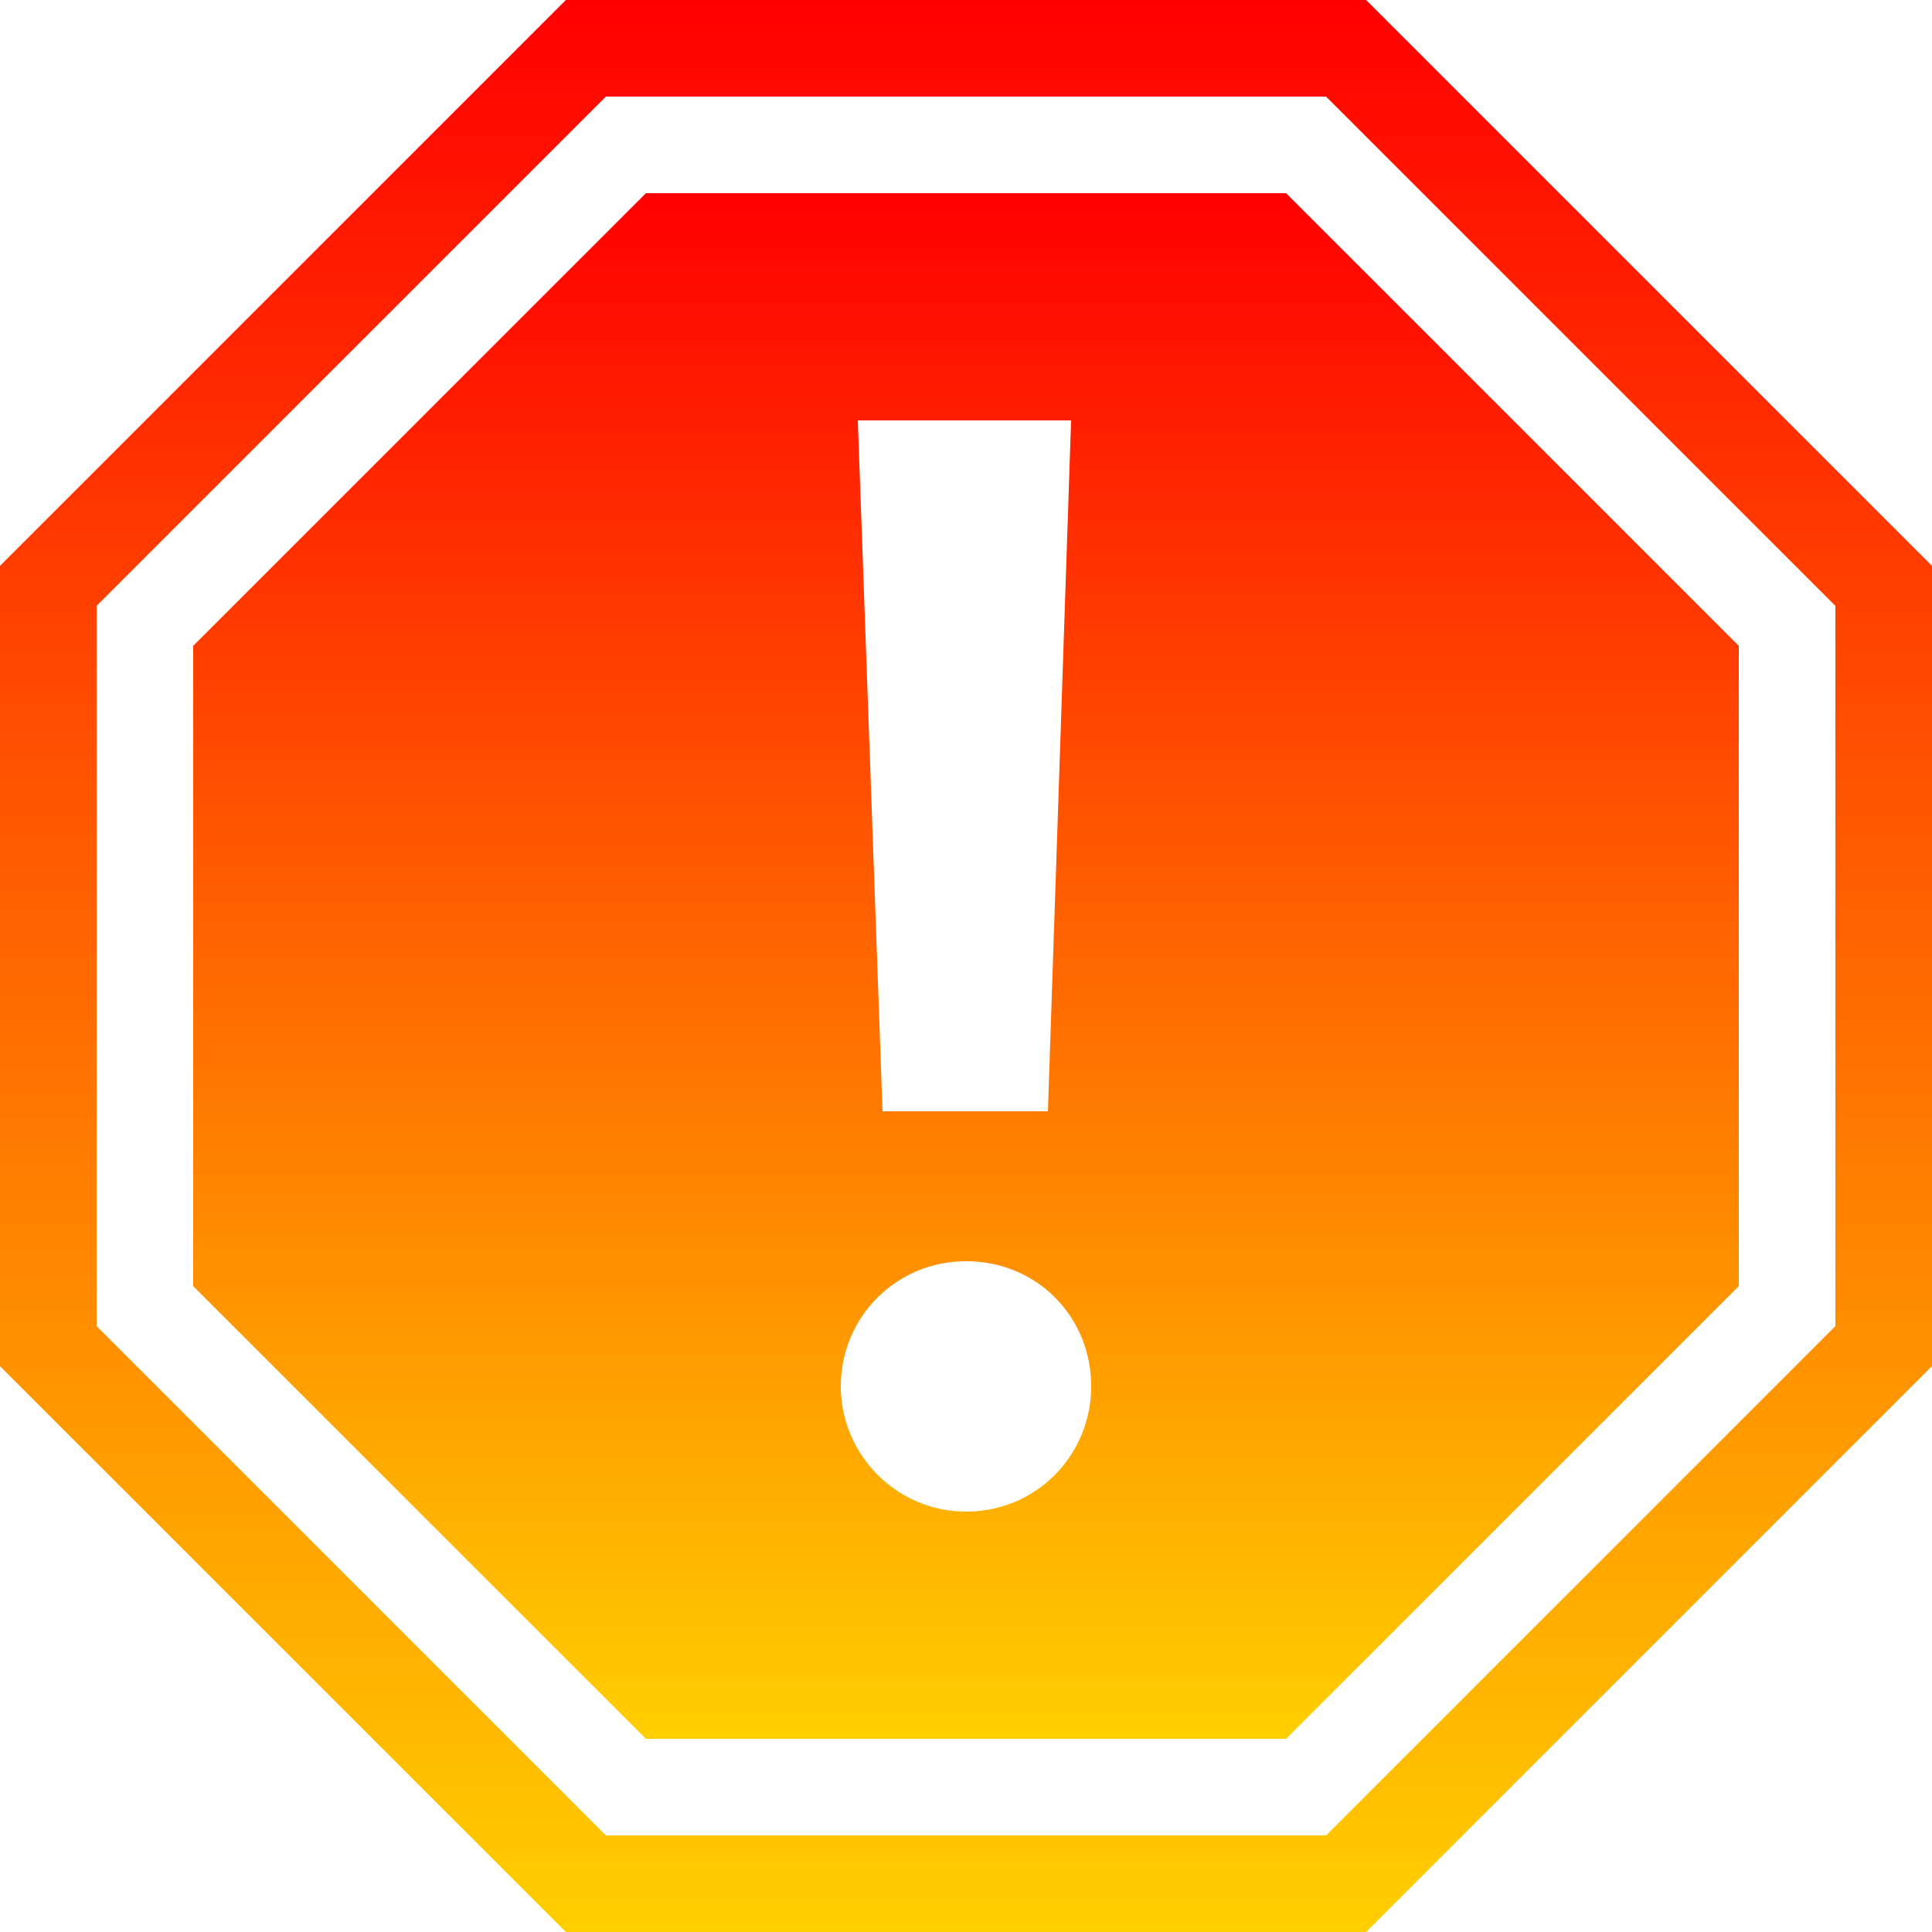 <?xml version="1.0" encoding="UTF-8"?>
<svg version="1.1" id="Layer_1" xmlns="http://www.w3.org/2000/svg" xmlns:xlink="http://www.w3.org/1999/xlink" x="0px" y="0px" viewBox="0 0 40 40" enable-background="new 0 0 40 40" xml:space="preserve">
<g>
	<linearGradient id="SVGID_1_" gradientUnits="userSpaceOnUse" x1="20" y1="4" x2="20" y2="36">
		<stop offset="0" style="stop-color:#FF0000"/>
		<stop offset="1" style="stop-color:#FFCF00"/>
	</linearGradient>
	<path fill="url(#SVGID_1_)" d="M13.373,4L4,13.372v13.256L13.373,36h13.255L36,26.628V13.372L26.627,4H13.373z M22.176,8.704   l-0.48,14.304h-3.424L17.76,8.704H22.176z M20,31.296c-1.44,0-2.592-1.184-2.592-2.592c0-1.44,1.152-2.592,2.592-2.592   c1.472,0,2.592,1.152,2.592,2.592C22.592,30.112,21.472,31.296,20,31.296z"/>
	<linearGradient id="SVGID_2_" gradientUnits="userSpaceOnUse" x1="20" y1="-3.728928e-10" x2="20" y2="40">
		<stop offset="0" style="stop-color:#FF0000"/>
		<stop offset="1" style="stop-color:#FFCF00"/>
	</linearGradient>
	<path fill="url(#SVGID_2_)" d="M28.284,0H11.716L0,11.716v16.569L11.716,40h16.569L40,28.284V11.716L28.284,0z M38,27.456   L27.456,38H12.544L2,27.456V12.544L12.544,2h14.911L38,12.544V27.456z"/>
</g>
</svg>
